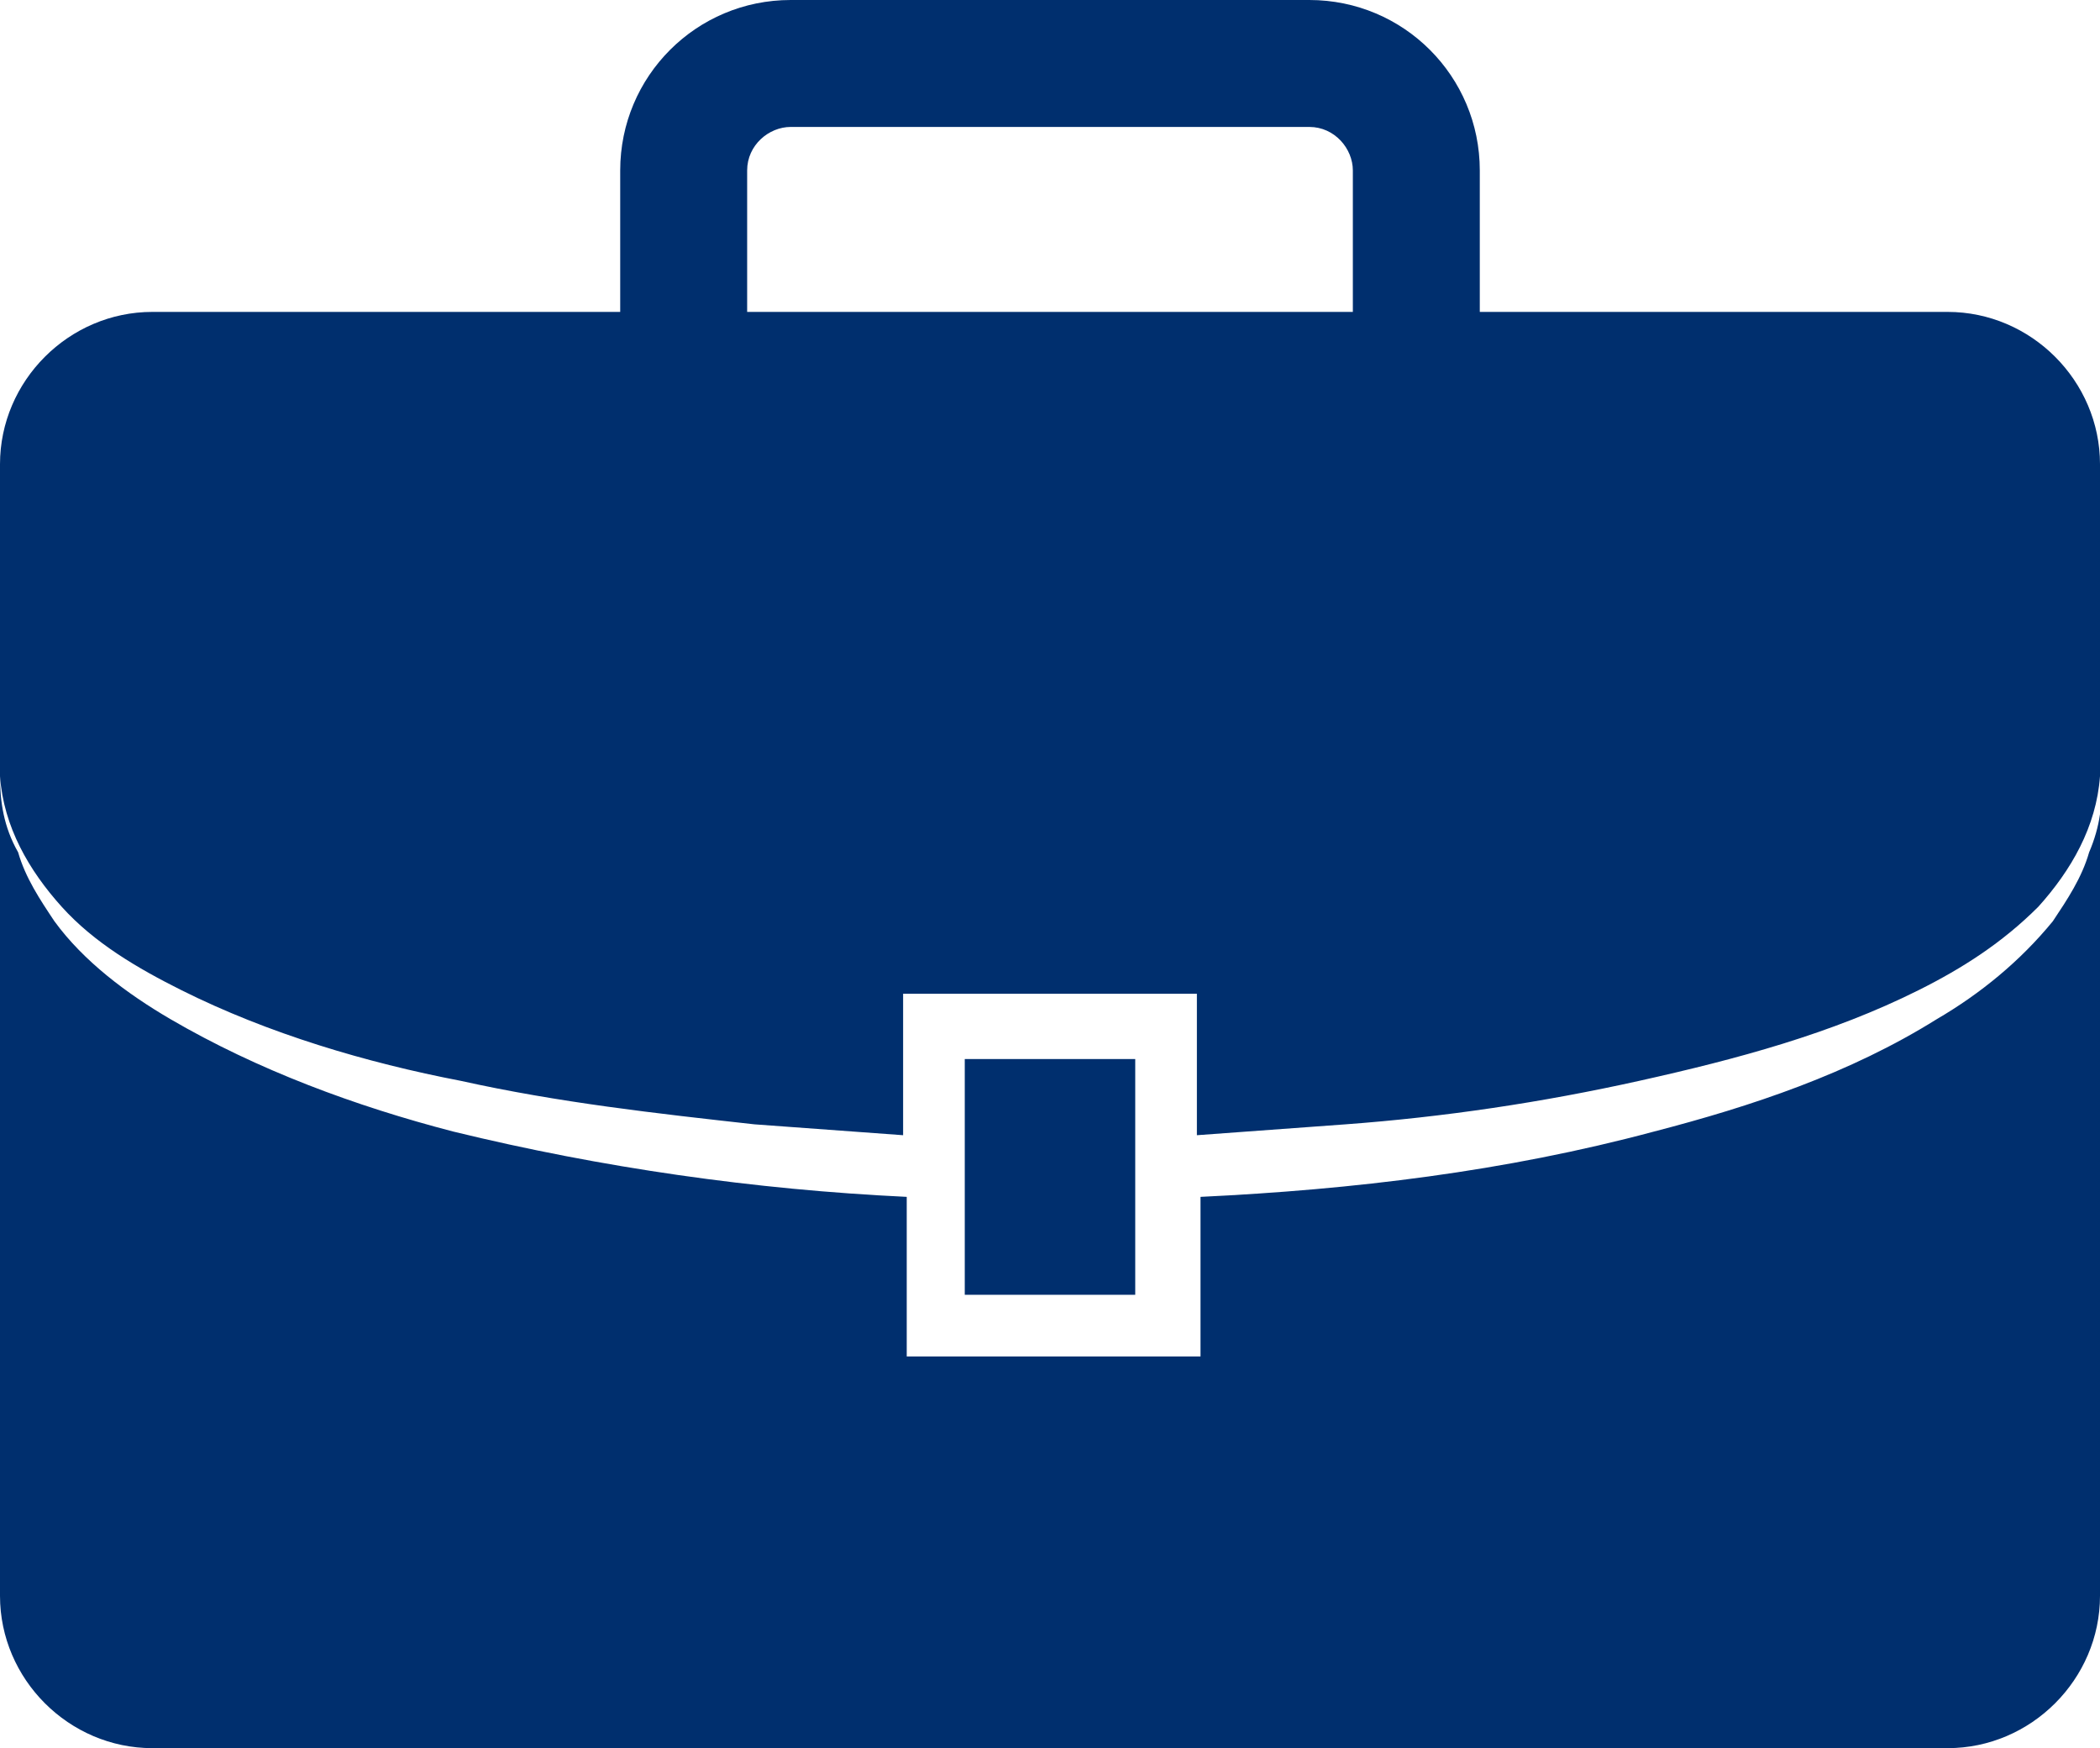 <?xml version="1.0" encoding="utf-8"?>
<!-- Generator: Adobe Illustrator 25.4.1, SVG Export Plug-In . SVG Version: 6.00 Build 0)  -->
<svg version="1.1" id="Layer_1" xmlns="http://www.w3.org/2000/svg" xmlns:xlink="http://www.w3.org/1999/xlink" x="0px" y="0px" viewBox="0 0 57.9 48.2" style="enable-background:new 0 0 57.9 48.2;" xml:space="preserve">
  <style type="text/css">
	.st0{fill:#002F6E;}
</style>
  <g>
    <path class="st0" d="M53.7,8.6H40.8V4.7c0-2.6-2.1-4.7-4.7-4.7H21.8c-2.6,0-4.7,2.1-4.7,4.7v3.9H4.2C1.9,8.6,0,10.5,0,12.8V44
		c0,2.3,1.9,4.2,4.2,4.2h49.5c2.3,0,4.2-1.9,4.2-4.2V12.8C57.9,10.5,56,8.6,53.7,8.6z M20.6,4.7c0-0.7,0.6-1.2,1.2-1.2h14.3
		c0.7,0,1.2,0.6,1.2,1.2v3.9H20.6V4.7z M57.6,23.5c-0.2,0.7-0.6,1.3-1,1.9c-0.9,1.1-2,2-3.2,2.7c-2.4,1.5-5.1,2.4-7.8,3.1
		c-4.1,1.1-8.3,1.6-12.5,1.8v4.4h-8.1v-4.4c-4.2-0.2-8.4-0.8-12.5-1.8c-2.7-0.7-5.4-1.7-7.8-3.1c-1.2-0.7-2.4-1.6-3.2-2.7
		c-0.4-0.6-0.8-1.2-1-1.9C0.1,22.8,0,22.1,0,21.4c0.1,1.4,0.8,2.6,1.7,3.6c0.9,1,2.1,1.7,3.3,2.3c2.4,1.2,5.1,2,7.7,2.5
		c2.7,0.6,5.4,0.9,8.1,1.2c1.4,0.1,2.7,0.2,4.1,0.3v-3.9H33v3.9c1.4-0.1,2.7-0.2,4.1-0.3c2.7-0.2,5.4-0.6,8.1-1.2
		c2.7-0.6,5.3-1.3,7.7-2.5c1.2-0.6,2.3-1.3,3.3-2.3c0.9-1,1.6-2.2,1.7-3.6C58,22.1,57.9,22.8,57.6,23.5z" />
    <polygon class="st0" points="26.6,31.4 26.6,33.1 26.6,35.7 31.3,35.7 31.3,33.1 31.3,31.4 31.3,29.2 26.6,29.2 	" />
  </g>
</svg>